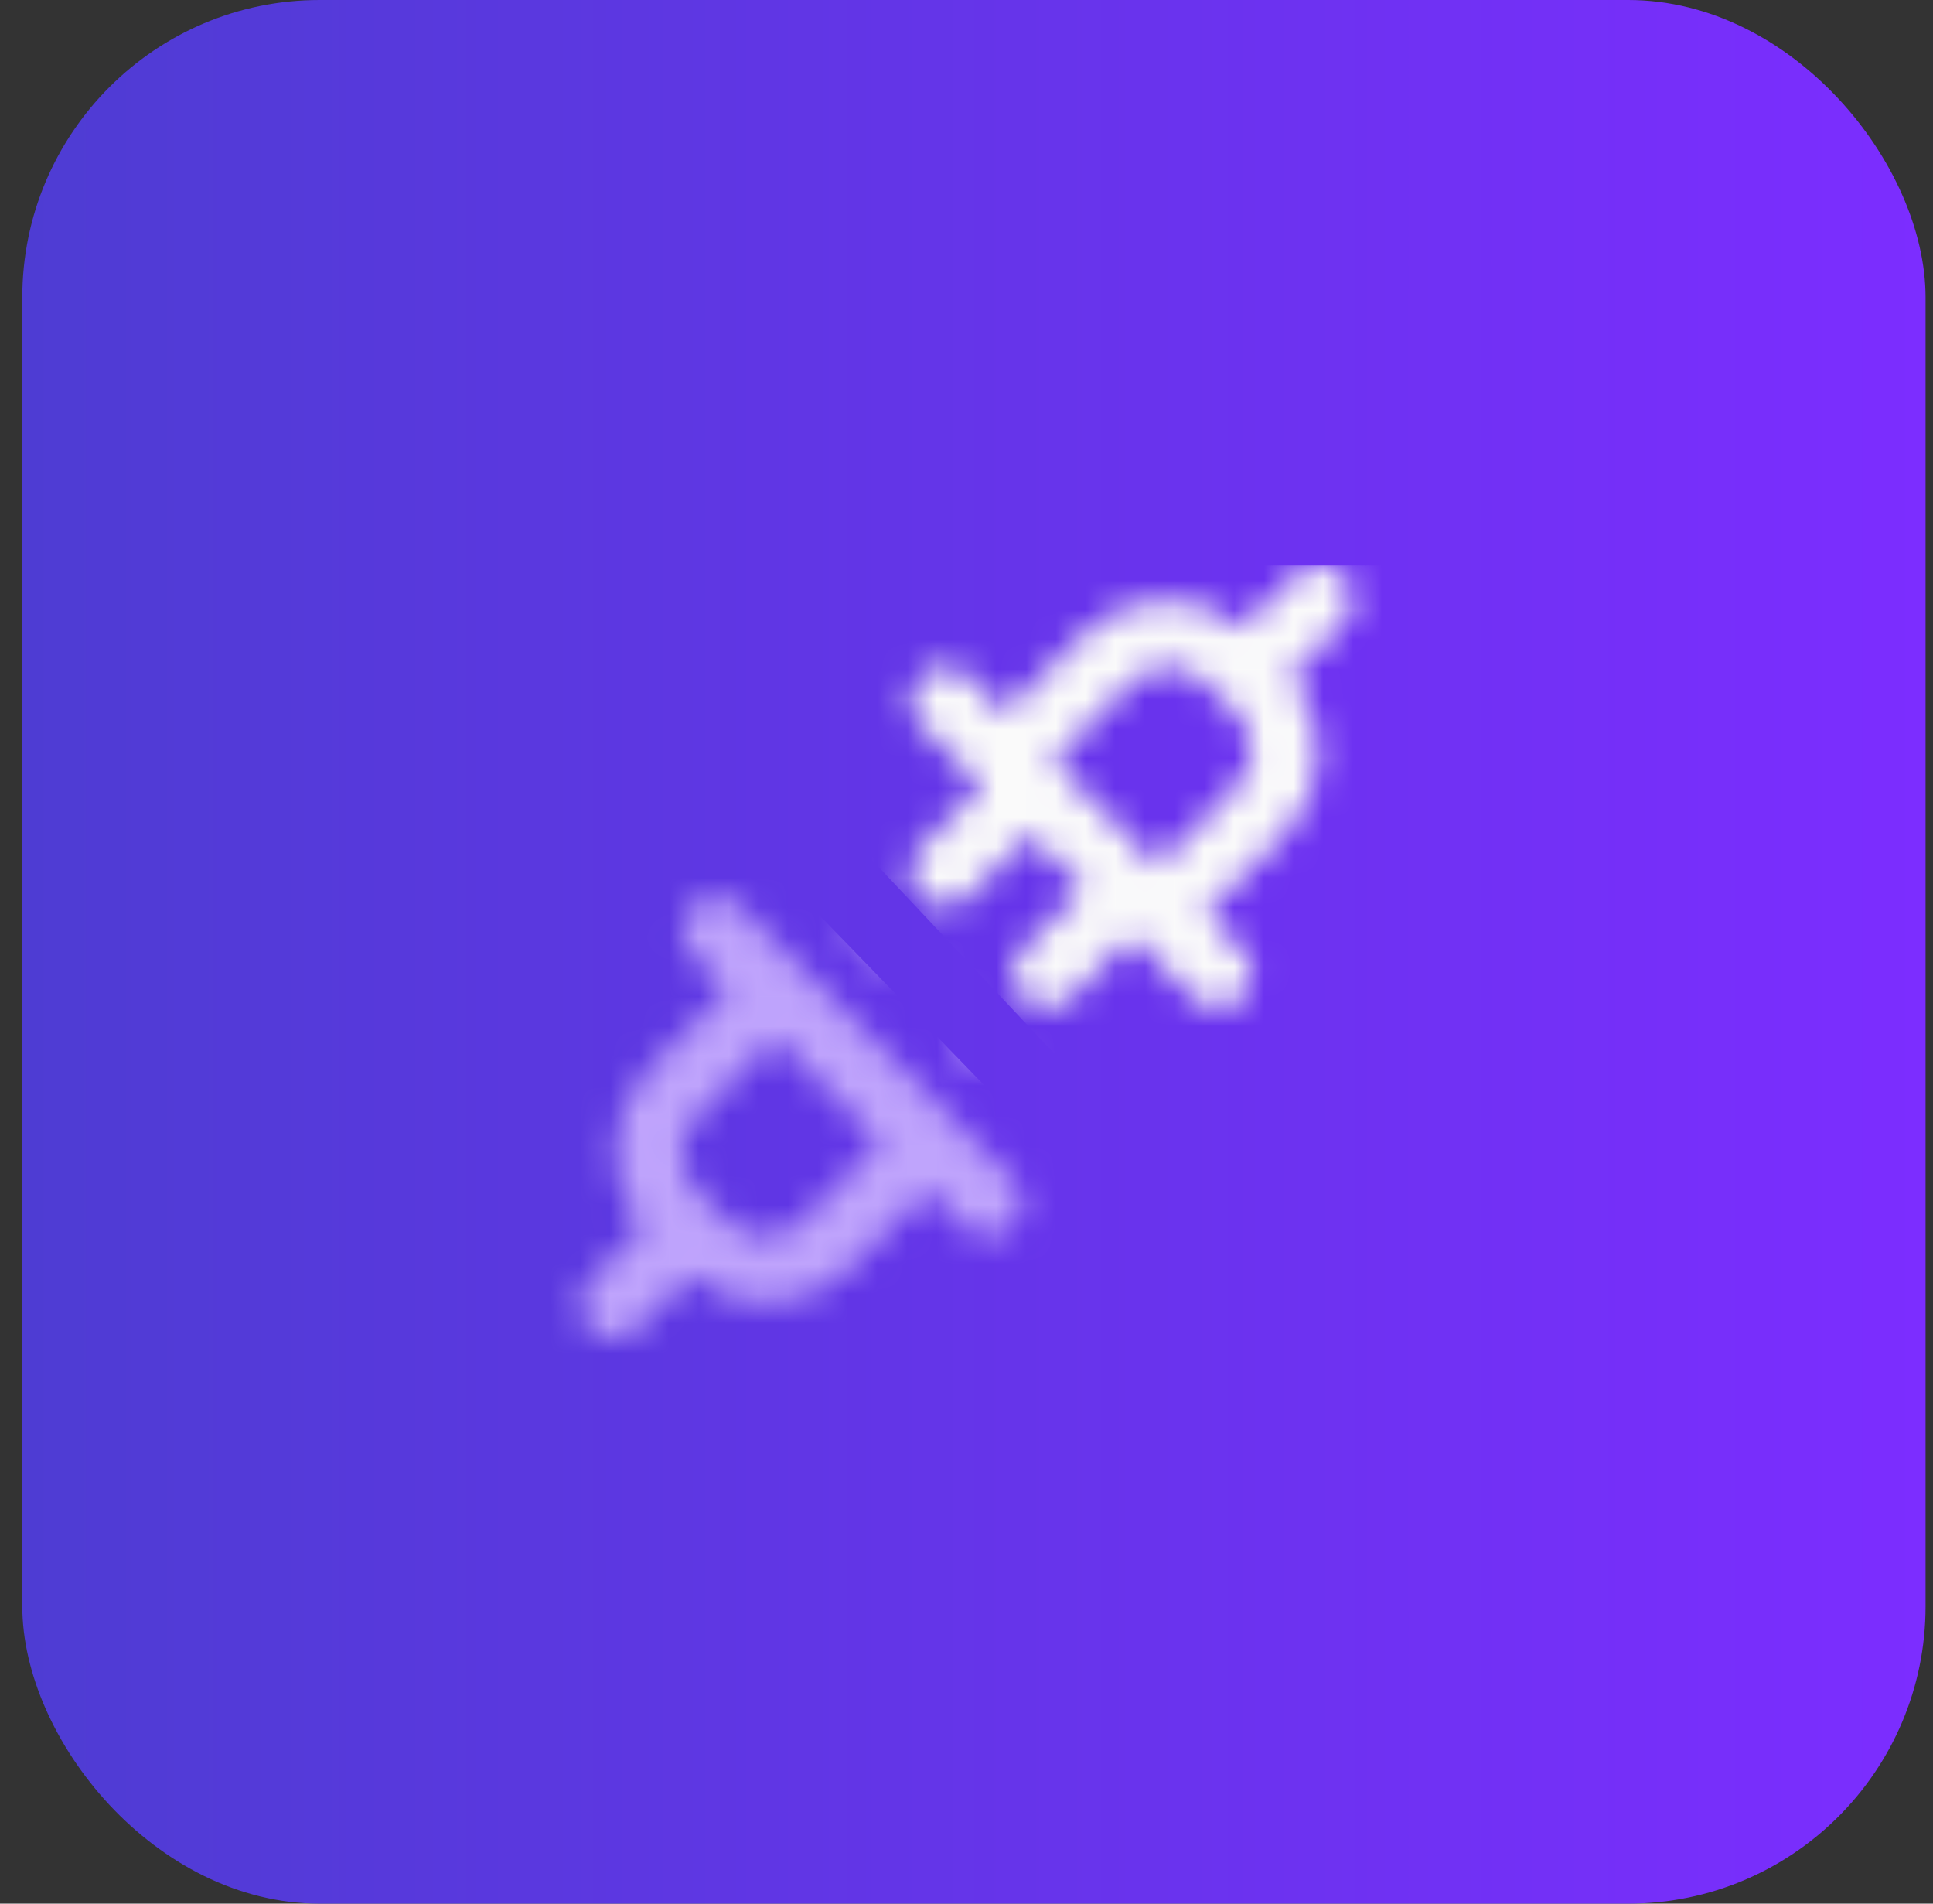 <svg width="65" height="64" viewBox="0 0 65 64" fill="none" xmlns="http://www.w3.org/2000/svg">
<rect x="0" y="0" width="65" height="64" fill="#333333" stroke="none"/>
<rect x="0.75" width="64" height="64" rx="10" fill="url(#paint0_linear_1993_47136)"/>
<mask id="mask0_1993_47136" style="mask-type:alpha" maskUnits="userSpaceOnUse" x="19" y="21" width="25" height="24">
<path d="M42.325 21C42.028 21.009 41.747 21.133 41.54 21.346L39.792 23.094C38.211 21.823 35.894 21.862 34.43 23.328L31.792 25.966L30.597 24.771C30.492 24.661 30.366 24.574 30.227 24.513C30.087 24.453 29.937 24.421 29.785 24.42C29.634 24.418 29.483 24.447 29.342 24.504C29.202 24.562 29.074 24.647 28.967 24.754C28.859 24.861 28.774 24.989 28.717 25.13C28.66 25.27 28.631 25.421 28.632 25.573C28.634 25.725 28.666 25.875 28.726 26.014C28.786 26.154 28.874 26.28 28.983 26.385L30.872 28.273C30.904 28.317 30.939 28.358 30.976 28.396L31.021 28.44L28.983 30.478C28.874 30.583 28.786 30.709 28.726 30.849C28.666 30.988 28.634 31.138 28.632 31.29C28.631 31.442 28.66 31.593 28.717 31.733C28.774 31.874 28.859 32.002 28.967 32.109C29.074 32.216 29.202 32.301 29.342 32.359C29.483 32.416 29.634 32.445 29.785 32.443C29.937 32.442 30.087 32.41 30.227 32.35C30.366 32.289 30.492 32.202 30.597 32.092L32.635 30.055L34.446 31.865L32.408 33.903C32.298 34.008 32.211 34.134 32.15 34.273C32.09 34.413 32.058 34.563 32.057 34.715C32.055 34.867 32.084 35.017 32.141 35.158C32.199 35.298 32.284 35.426 32.391 35.533C32.498 35.641 32.626 35.726 32.767 35.783C32.907 35.841 33.058 35.869 33.21 35.868C33.362 35.866 33.512 35.834 33.651 35.774C33.791 35.714 33.917 35.627 34.022 35.517L36.06 33.479L36.104 33.524C36.142 33.561 36.182 33.595 36.225 33.626L38.115 35.517C38.221 35.627 38.346 35.714 38.486 35.774C38.625 35.834 38.775 35.866 38.927 35.868C39.079 35.869 39.23 35.841 39.37 35.783C39.511 35.726 39.639 35.641 39.746 35.533C39.853 35.426 39.938 35.298 39.996 35.158C40.053 35.017 40.082 34.867 40.08 34.715C40.079 34.563 40.047 34.413 39.987 34.273C39.927 34.134 39.839 34.008 39.73 33.903L38.535 32.708L41.172 30.07C42.638 28.606 42.677 26.29 41.406 24.708L43.154 22.96C43.319 22.8 43.432 22.593 43.477 22.368C43.523 22.142 43.499 21.909 43.41 21.697C43.32 21.485 43.169 21.305 42.975 21.181C42.781 21.057 42.555 20.994 42.325 21ZM37.288 24.421C37.736 24.421 38.185 24.595 38.532 24.942L39.029 25.439C39.042 25.453 39.056 25.467 39.07 25.48L39.558 25.968C40.253 26.662 40.253 27.762 39.558 28.456L36.92 31.093L33.407 27.58L36.044 24.942C36.391 24.595 36.84 24.421 37.288 24.421ZM24.072 30.133C23.844 30.133 23.622 30.201 23.434 30.327C23.246 30.454 23.099 30.634 23.014 30.845C22.929 31.055 22.908 31.286 22.954 31.508C23.001 31.731 23.113 31.934 23.276 32.092L24.466 33.283L21.822 35.925C20.355 37.392 20.316 39.712 21.592 41.294L19.851 43.035C19.741 43.14 19.654 43.266 19.594 43.405C19.533 43.545 19.502 43.695 19.5 43.847C19.498 43.999 19.527 44.149 19.585 44.29C19.642 44.431 19.727 44.558 19.834 44.666C19.942 44.773 20.07 44.858 20.21 44.915C20.351 44.973 20.501 45.002 20.653 45C20.805 44.998 20.955 44.967 21.095 44.906C21.234 44.846 21.36 44.759 21.465 44.649L23.209 42.906C24.79 44.172 27.103 44.13 28.566 42.667L31.208 40.025L32.408 41.224C32.513 41.334 32.639 41.422 32.778 41.482C32.918 41.542 33.068 41.574 33.22 41.575C33.371 41.577 33.522 41.548 33.663 41.491C33.803 41.433 33.931 41.349 34.038 41.241C34.146 41.134 34.231 41.006 34.288 40.865C34.346 40.725 34.374 40.574 34.373 40.422C34.371 40.27 34.339 40.12 34.279 39.981C34.219 39.842 34.132 39.715 34.022 39.61L32.149 37.74C32.147 37.737 32.145 37.734 32.142 37.731C32.107 37.682 32.067 37.636 32.024 37.593L26.896 32.465C26.856 32.425 26.813 32.389 26.767 32.355L24.89 30.478C24.783 30.369 24.656 30.282 24.516 30.223C24.375 30.163 24.224 30.133 24.072 30.133ZM26.08 34.897L29.594 38.411L26.952 41.053C26.257 41.748 25.158 41.748 24.464 41.053L23.436 40.025C22.742 39.331 22.742 38.233 23.436 37.539L26.08 34.897Z" fill="#FAFAFA"/>
</mask>
<g mask="url(#mask0_1993_47136)">
<path d="M24.5 27.622L17.5 30.122V47.622H24.5L40.5 44.122L24.5 27.622Z" fill="#BFA4FC"/>
</g>
<mask id="mask1_1993_47136" style="mask-type:alpha" maskUnits="userSpaceOnUse" x="21" y="19" width="25" height="25">
<path d="M44.331 19.001C44.034 19.01 43.752 19.134 43.546 19.346L41.797 21.095C40.215 19.823 37.898 19.863 36.434 21.329L33.795 23.967L32.6 22.772C32.495 22.662 32.369 22.575 32.23 22.515C32.09 22.454 31.94 22.422 31.788 22.421C31.636 22.419 31.485 22.448 31.345 22.506C31.204 22.563 31.076 22.648 30.969 22.755C30.862 22.863 30.777 22.991 30.719 23.131C30.662 23.272 30.633 23.422 30.635 23.574C30.636 23.726 30.668 23.876 30.728 24.016C30.788 24.155 30.876 24.281 30.986 24.387L32.874 26.275C32.907 26.319 32.941 26.36 32.979 26.398L33.024 26.443L30.986 28.481C30.876 28.586 30.788 28.712 30.728 28.852C30.668 28.991 30.636 29.141 30.635 29.293C30.633 29.445 30.662 29.596 30.719 29.736C30.777 29.877 30.862 30.005 30.969 30.112C31.076 30.22 31.204 30.305 31.345 30.362C31.485 30.419 31.636 30.448 31.788 30.447C31.94 30.445 32.09 30.413 32.23 30.353C32.369 30.293 32.495 30.205 32.6 30.096L34.639 28.057L36.449 29.868L34.411 31.906C34.301 32.012 34.214 32.138 34.154 32.277C34.093 32.416 34.062 32.567 34.06 32.718C34.059 32.87 34.087 33.021 34.145 33.162C34.202 33.302 34.287 33.43 34.394 33.538C34.502 33.645 34.63 33.73 34.77 33.787C34.911 33.845 35.062 33.873 35.214 33.872C35.365 33.87 35.516 33.839 35.655 33.778C35.794 33.718 35.92 33.631 36.026 33.521L38.064 31.483L38.109 31.527C38.146 31.564 38.187 31.599 38.229 31.63L40.12 33.521C40.225 33.631 40.351 33.718 40.491 33.778C40.63 33.839 40.78 33.87 40.932 33.872C41.084 33.873 41.235 33.845 41.376 33.787C41.516 33.73 41.644 33.645 41.751 33.538C41.859 33.43 41.944 33.302 42.001 33.162C42.059 33.021 42.087 32.87 42.086 32.718C42.084 32.567 42.052 32.416 41.992 32.277C41.932 32.138 41.844 32.012 41.735 31.906L40.539 30.711L43.178 28.073C44.644 26.608 44.683 24.291 43.412 22.709L45.16 20.961C45.325 20.801 45.438 20.594 45.483 20.369C45.529 20.143 45.505 19.909 45.416 19.697C45.326 19.485 45.175 19.305 44.981 19.181C44.787 19.057 44.561 18.994 44.331 19.001ZM39.293 22.422C39.741 22.422 40.19 22.596 40.537 22.944L41.035 23.441C41.047 23.455 41.061 23.468 41.075 23.481L41.563 23.969C42.258 24.664 42.258 25.764 41.563 26.458L38.925 29.096L35.41 25.582L38.048 22.944C38.395 22.596 38.845 22.422 39.293 22.422ZM26.073 28.135C25.846 28.135 25.623 28.203 25.435 28.33C25.247 28.457 25.1 28.637 25.015 28.848C24.93 29.058 24.909 29.289 24.955 29.511C25.002 29.734 25.114 29.937 25.276 30.096L26.467 31.286L23.823 33.929C22.355 35.396 22.316 37.717 23.593 39.299L21.851 41.041C21.741 41.146 21.654 41.272 21.594 41.412C21.533 41.551 21.502 41.701 21.5 41.853C21.498 42.005 21.527 42.156 21.585 42.296C21.642 42.437 21.727 42.565 21.834 42.672C21.942 42.779 22.07 42.864 22.21 42.922C22.351 42.979 22.502 43.008 22.654 43.007C22.805 43.005 22.956 42.973 23.095 42.913C23.234 42.853 23.36 42.765 23.466 42.656L25.21 40.912C26.791 42.178 29.105 42.137 30.569 40.673L33.211 38.03L34.411 39.23C34.516 39.34 34.642 39.427 34.782 39.487C34.921 39.548 35.071 39.58 35.223 39.581C35.375 39.583 35.526 39.554 35.666 39.496C35.807 39.439 35.935 39.354 36.042 39.247C36.15 39.139 36.235 39.011 36.292 38.871C36.349 38.73 36.378 38.58 36.377 38.428C36.375 38.276 36.343 38.126 36.283 37.986C36.223 37.847 36.135 37.721 36.026 37.615L34.152 35.744C34.15 35.741 34.148 35.738 34.146 35.736C34.11 35.686 34.071 35.64 34.028 35.597L28.898 30.468C28.858 30.428 28.815 30.392 28.769 30.359L26.891 28.481C26.785 28.372 26.657 28.285 26.517 28.225C26.376 28.166 26.225 28.135 26.073 28.135ZM28.082 32.901L31.597 36.416L28.954 39.058C28.258 39.754 27.159 39.753 26.465 39.058L25.437 38.03C24.743 37.336 24.743 36.238 25.437 35.544L28.082 32.901Z" fill="white"/>
</mask>
<g mask="url(#mask1_1993_47136)">
<path d="M29.32 28.908V19.012H46.448V36.139L35.41 35.378L29.32 28.908Z" fill="#FAFAFA"/>
</g>
<defs>
<linearGradient id="paint0_linear_1993_47136" x1="0.75" y1="32" x2="64.75" y2="32" gradientUnits="userSpaceOnUse">
<stop stop-color="#4E3CD3"/>
<stop offset="1" stop-color="#7C2DFF"/>
</linearGradient>
</defs>
</svg>
